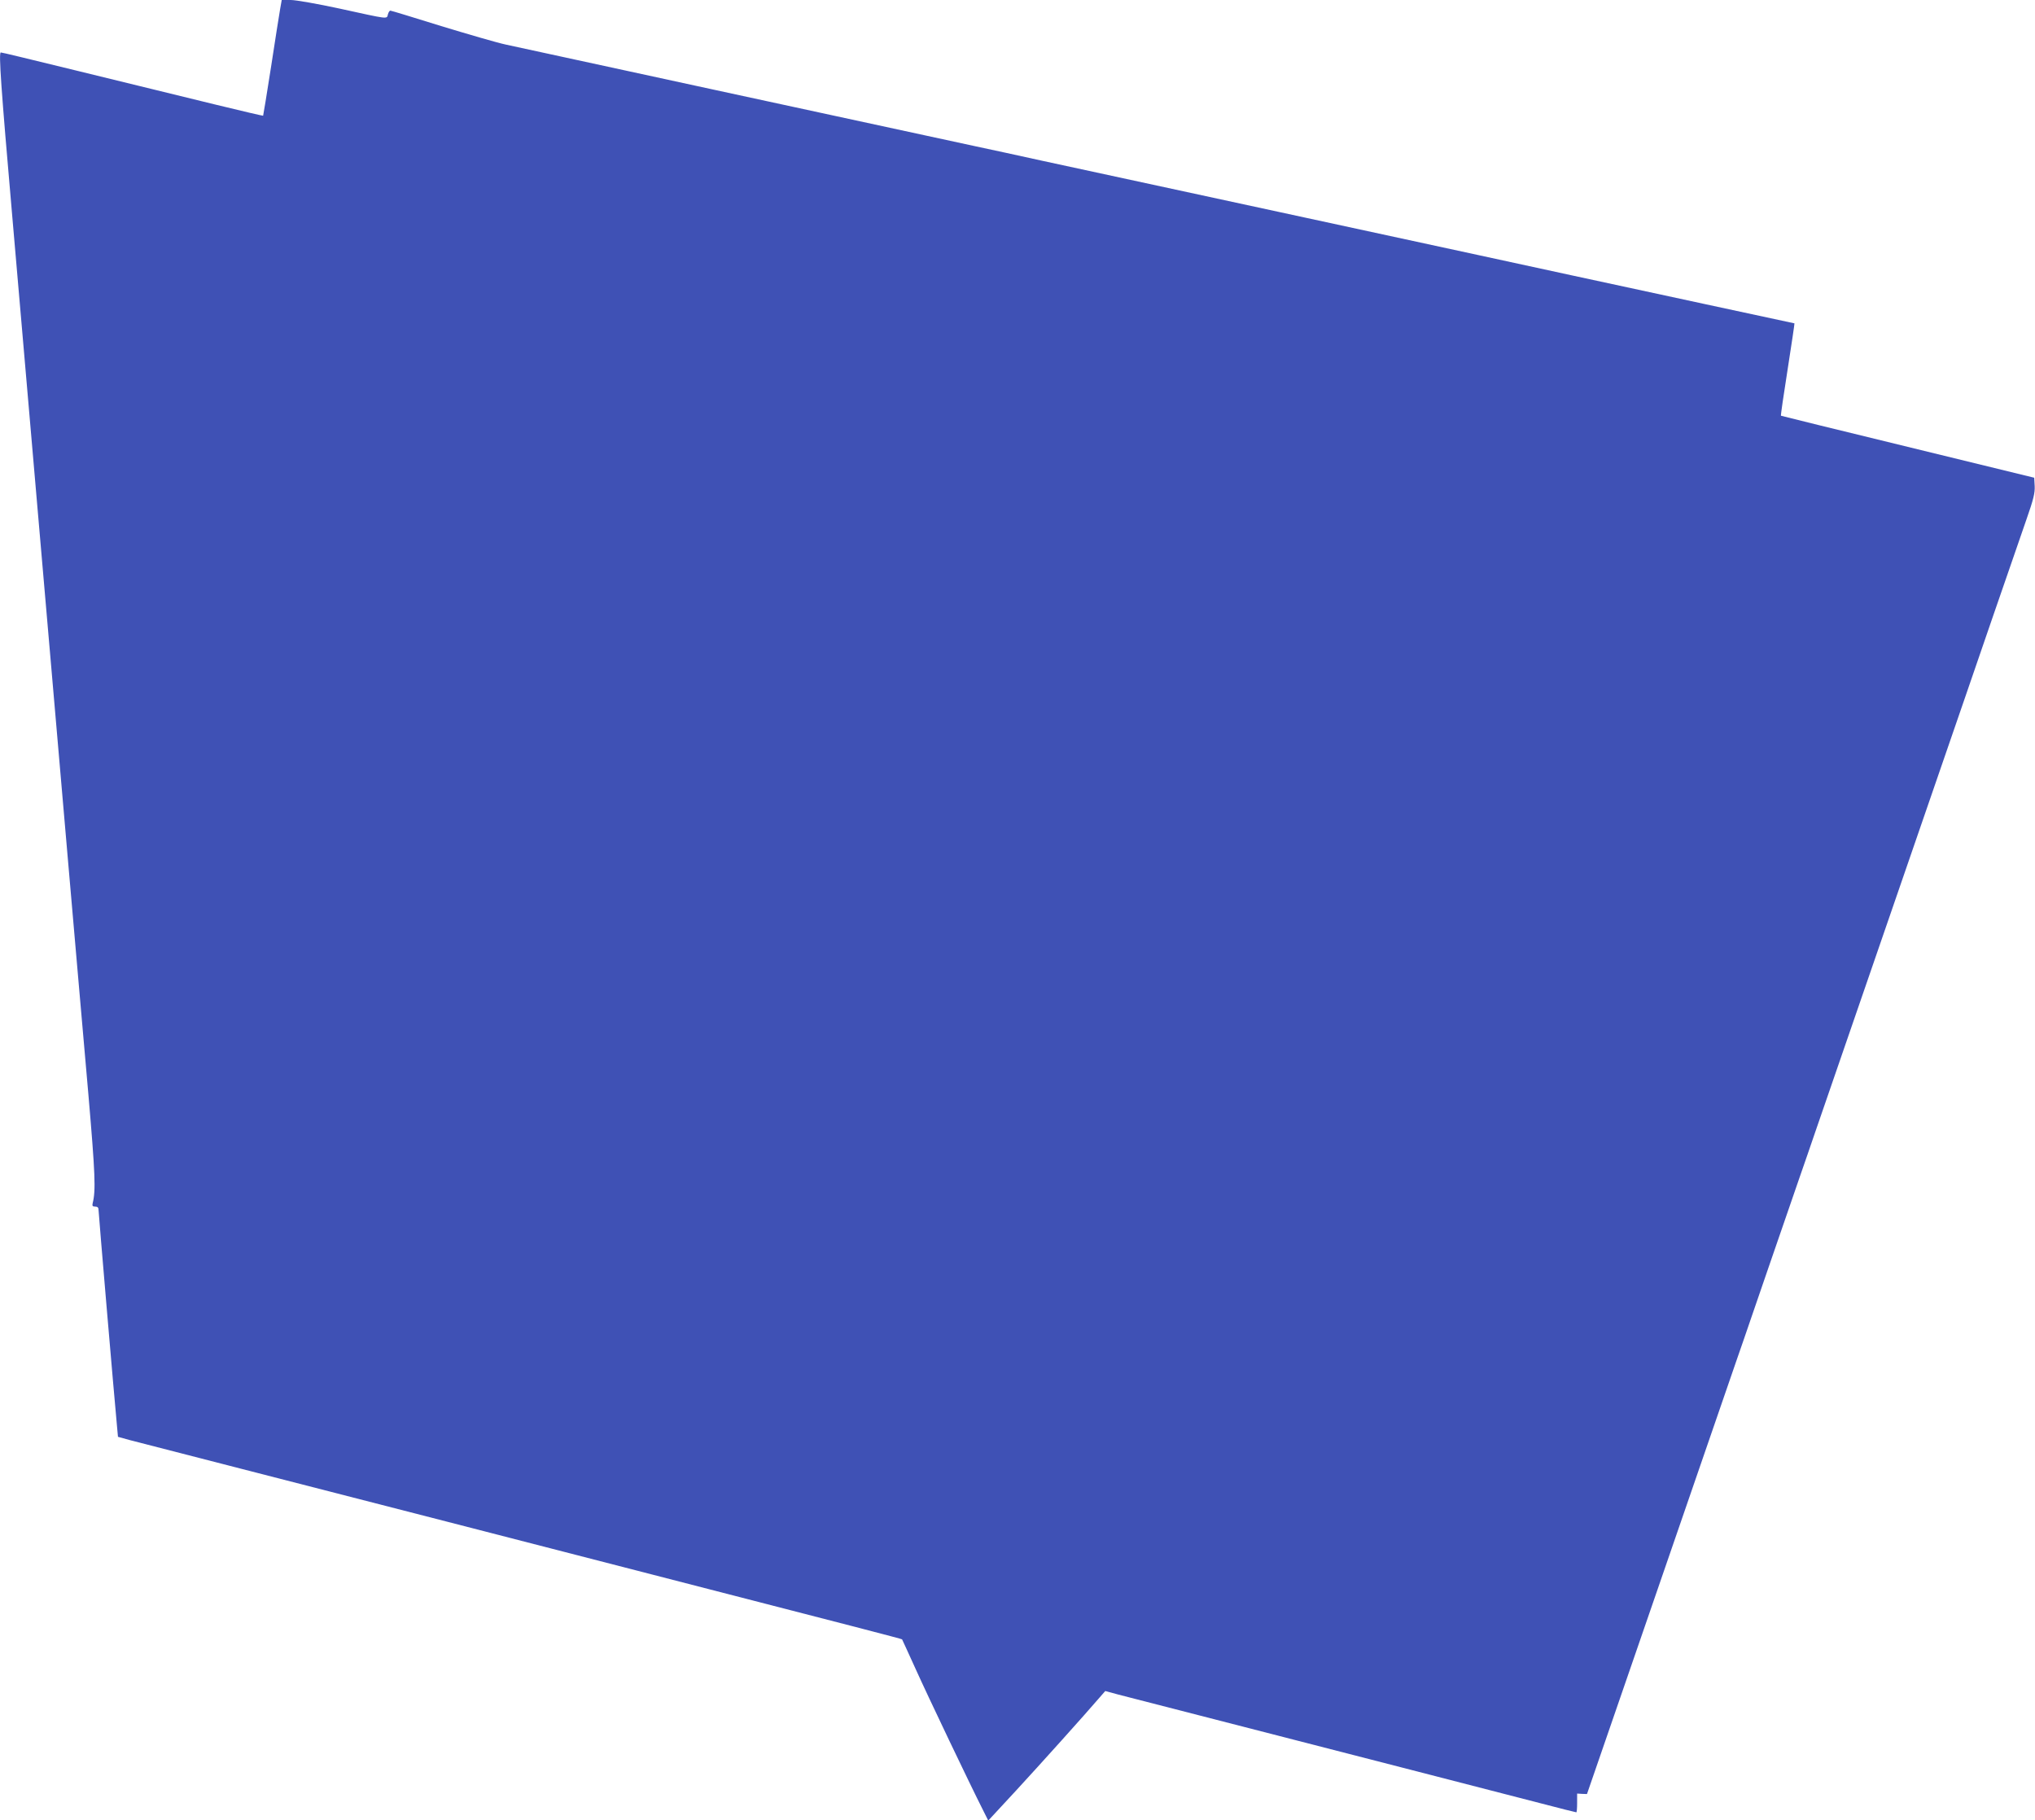 <?xml version="1.0" standalone="no"?>
<!DOCTYPE svg PUBLIC "-//W3C//DTD SVG 20010904//EN"
 "http://www.w3.org/TR/2001/REC-SVG-20010904/DTD/svg10.dtd">
<svg version="1.0" xmlns="http://www.w3.org/2000/svg"
 width="1280pt" height="1145pt" viewBox="0 0 1280 1145"
 preserveAspectRatio="xMidYMid meet">
<g transform="translate(0,1145) scale(0.1,-0.1)"
fill="#3f51b5" stroke="none">
<path d="M1762 11393 c-6 -32 -31 -195 -57 -363 -26 -168 -49 -306 -50 -308
-1 -1 -132 29 -291 68 -159 39 -343 84 -409 100 -66 16 -268 65 -450 110 -340
83 -492 120 -500 120 -14 0 2 -227 70 -1006 41 -472 120 -1383 175 -2024 55
-641 136 -1577 180 -2080 44 -503 100 -1153 126 -1445 43 -501 47 -603 27
-683 -4 -17 -1 -22 16 -22 15 0 21 -6 21 -23 0 -19 97 -1159 116 -1359 l6 -66
76 -21 c43 -11 361 -93 707 -182 347 -89 923 -237 1280 -329 358 -92 943 -243
1300 -335 1251 -322 1567 -404 1569 -407 1 -2 40 -86 86 -188 77 -171 341
-724 422 -884 l34 -68 175 189 c153 166 430 474 527 587 l34 39 81 -22 c82
-21 626 -161 1792 -461 347 -89 732 -189 857 -221 125 -33 230 -59 233 -59 3
0 5 27 5 59 l0 59 31 -2 31 -1 445 1290 c245 710 467 1354 494 1433 27 78 72
207 99 287 28 80 72 209 99 288 27 78 72 208 100 290 28 81 73 211 100 290 27
78 72 207 99 287 28 80 258 748 512 1485 445 1291 498 1444 609 1768 28 81 74
213 102 295 28 81 75 218 105 304 45 128 54 168 52 210 l-3 53 -795 194 c-437
106 -796 195 -798 196 -2 2 17 133 42 291 25 159 44 289 43 290 -1 0 -256 55
-567 122 -311 67 -680 147 -820 177 -140 31 -901 195 -1690 366 -789 171
-1538 333 -1665 360 -126 28 -311 68 -410 89 -481 104 -2872 621 -2955 640
-52 11 -234 64 -405 116 -170 53 -314 97 -319 97 -5 1 -12 -9 -16 -23 -8 -31
11 -33 -304 36 -139 30 -275 54 -307 54 l-57 0 -10 -57z"/>
</g>
</svg>
